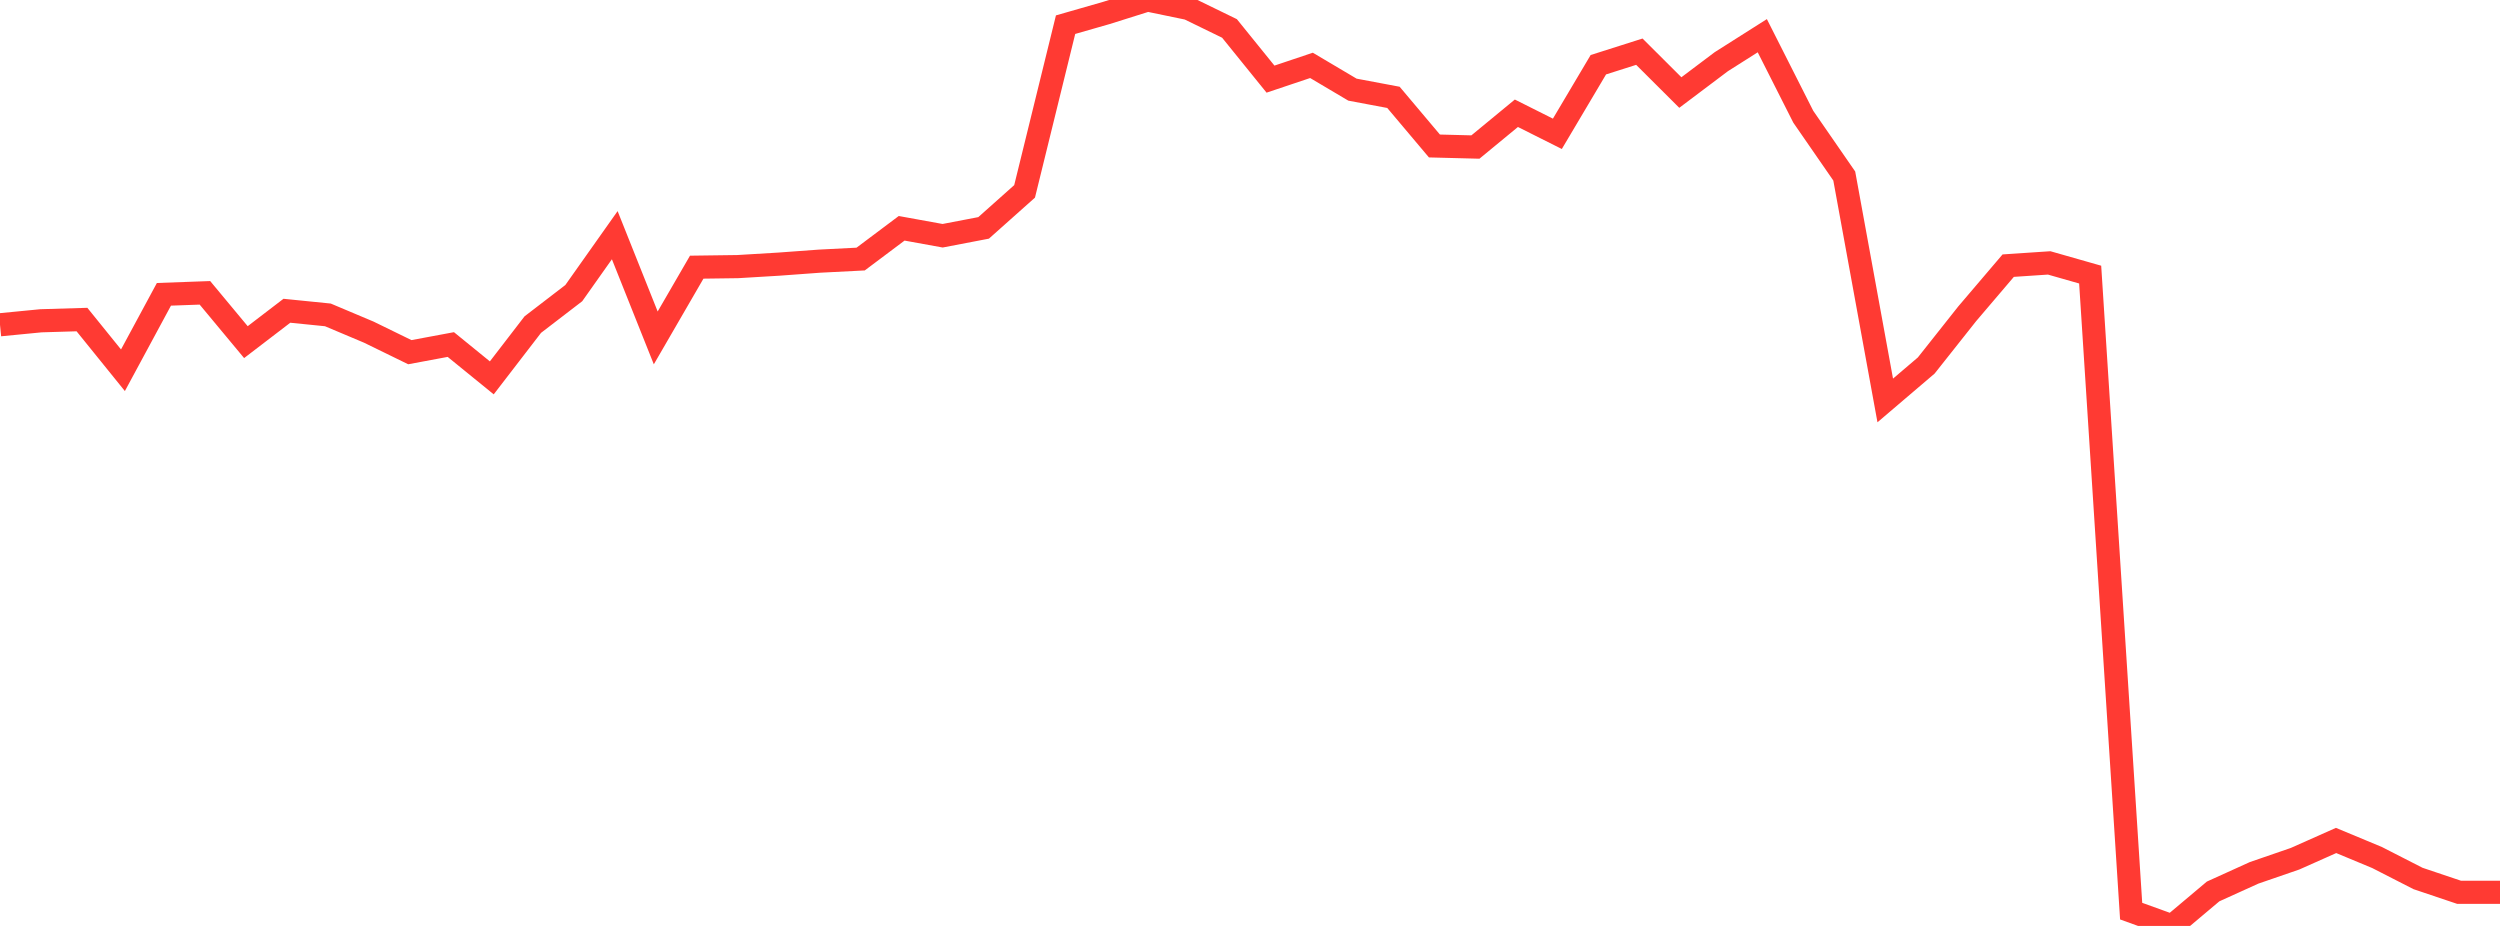 <?xml version="1.0" standalone="no"?>
<!DOCTYPE svg PUBLIC "-//W3C//DTD SVG 1.1//EN" "http://www.w3.org/Graphics/SVG/1.1/DTD/svg11.dtd">

<svg width="135" height="50" viewBox="0 0 135 50" preserveAspectRatio="none" 
  xmlns="http://www.w3.org/2000/svg"
  xmlns:xlink="http://www.w3.org/1999/xlink">


<polyline points="0.0, 17.538 2.213, 17.322 4.426, 17.256 6.639, 19.994 8.852, 15.893 11.066, 15.813 13.279, 18.475 15.492, 16.781 17.705, 17.004 19.918, 17.937 22.131, 19.018 24.344, 18.605 26.557, 20.405 28.77, 17.529 30.984, 15.829 33.197, 12.7 35.41, 18.247 37.623, 14.427 39.836, 14.397 42.049, 14.264 44.262, 14.102 46.475, 13.989 48.689, 12.328 50.902, 12.73 53.115, 12.306 55.328, 10.334 57.541, 1.332 59.754, 0.697 61.967, 0.0 64.18, 0.458 66.393, 1.536 68.607, 4.273 70.82, 3.53 73.033, 4.841 75.246, 5.257 77.459, 7.883 79.672, 7.94 81.885, 6.116 84.098, 7.226 86.311, 3.495 88.525, 2.791 90.738, 4.997 92.951, 3.331 95.164, 1.928 97.377, 6.303 99.59, 9.505 101.803, 21.624 104.016, 19.738 106.23, 16.943 108.443, 14.345 110.656, 14.197 112.869, 14.828 115.082, 49.201 117.295, 50.0 119.508, 48.138 121.721, 47.134 123.934, 46.371 126.148, 45.385 128.361, 46.306 130.574, 47.438 132.787, 48.183 135.0, 48.183" fill="none" stroke="#ff3a33" stroke-width="1.25"/>

</svg>